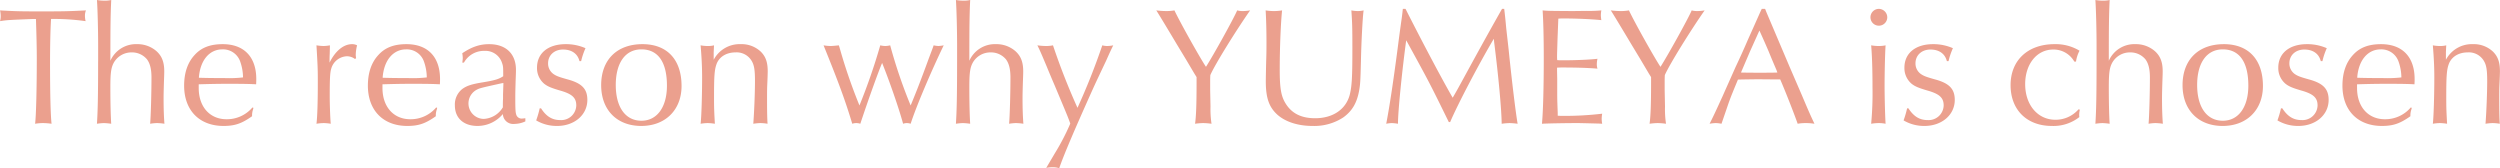 <svg xmlns="http://www.w3.org/2000/svg" viewBox="0 0 892.285 60.07">
  <defs>
    <style>
      .cls-1 {
        fill: #eba08e;
        fill-rule: evenodd;
      }
    </style>
  </defs>
  <path id="heading-reason.svg" class="cls-1" d="M565.206,3193.89c0.18,5.57.3,10.07,0.3,14.21,0,10.55-.24,20.32-0.6,23.19a17.192,17.192,0,0,1,2.815-.24,22.408,22.408,0,0,1,3.054.24c-0.359-3.23-.539-11.21-0.539-21.52,0-6.17.12-12.16,0.36-15.88a80.376,80.376,0,0,1,12.338.78,7.967,7.967,0,0,1-.24-1.92,4.887,4.887,0,0,1,.359-1.92c-5.989.3-7.666,0.36-16.051,0.36-7.606,0-9.283-.06-14.614-0.36a9.276,9.276,0,0,1,.24,2.04,6.472,6.472,0,0,1-.24,1.8c2.636-.42,3.115-0.42,11.859-0.78h0.958Zm22.189,15.16c0,12.17-.119,17.75-0.419,22.24a20.049,20.049,0,0,1,2.516-.24,22.748,22.748,0,0,1,2.575.24c-0.18-2.75-.3-7.49-0.3-13.06,0-4.92.239-6.84,1.137-8.58a7.236,7.236,0,0,1,6.529-3.83,6.964,6.964,0,0,1,5.39,2.46c1.078,1.43,1.617,3.47,1.617,6.47,0,5.39-.239,14.09-0.479,16.54a16.314,16.314,0,0,1,2.4-.24,17.8,17.8,0,0,1,2.7.24c-0.18-2.33-.3-5.21-0.3-9.05,0-1.62.059-3.59,0.119-5.63,0.06-1.62.12-3.12,0.12-4.02,0-3.3-.838-5.45-2.755-7.19a10.288,10.288,0,0,0-6.948-2.52,9.966,9.966,0,0,0-9.522,5.93v-1.25c0-10.91.059-15.35,0.3-20.44a9.455,9.455,0,0,1-2.276.24,14.868,14.868,0,0,1-2.815-.24c0.24,3.59.419,10.73,0.419,16.36v5.57Zm55.072,16.43a11.946,11.946,0,0,1-9.224,4.2c-5.989,0-9.942-4.44-9.942-11.15v-1.32c4.073-.12,7.008-0.18,10.721-0.18,5.031,0,7.846.06,9.763,0.18,0.059-.72.059-1.44,0.059-1.86,0-7.91-4.372-12.47-11.978-12.47-4.432,0-7.606,1.2-10,3.84-2.516,2.69-3.773,6.41-3.773,10.97,0,8.81,5.45,14.38,14.074,14.38,4.013,0,6.469-.84,10.182-3.47a6.431,6.431,0,0,1,.36-2.46l0.119-.54Zm-3.354-10.73a44.648,44.648,0,0,1-6.588.24c-4.612,0-7.367-.06-9.164-0.12,0.419-6.17,3.714-10.13,8.385-10.13a6.488,6.488,0,0,1,6.409,4.49A17.324,17.324,0,0,1,639.113,3214.75Zm40.351-6.83c-0.06-.54-0.12-0.96-0.12-1.2a15.119,15.119,0,0,1,.479-3.42,3.77,3.77,0,0,0-1.8-.42c-3.054,0-5.989,2.46-8.025,6.59,0-1.61,0-1.79.06-3.11l0.06-2.4v-0.66a13.807,13.807,0,0,1-2.276.24,18.313,18.313,0,0,1-2.516-.24c0.479,8.15.479,8.93,0.479,13.37,0,7.01-.179,12.35-0.479,14.62a18.2,18.2,0,0,1,2.576-.24,16.211,16.211,0,0,1,2.515.24c-0.18-2.03-.359-6.59-0.359-9.83,0-6.29.12-8.51,0.539-9.83a6.063,6.063,0,0,1,5.57-4.43,4.736,4.736,0,0,1,2.875.96Zm28.587,17.56a11.945,11.945,0,0,1-9.223,4.2c-5.99,0-9.943-4.44-9.943-11.15v-1.32c4.073-.12,7.008-0.18,10.721-0.18,5.031,0,7.846.06,9.763,0.18,0.06-.72.06-1.44,0.06-1.86,0-7.91-4.373-12.47-11.979-12.47-4.432,0-7.606,1.2-10,3.84-2.516,2.69-3.773,6.41-3.773,10.97,0,8.81,5.45,14.38,14.075,14.38,4.012,0,6.468-.84,10.181-3.47a6.431,6.431,0,0,1,.36-2.46l0.119-.54Zm-3.354-10.73a44.648,44.648,0,0,1-6.588.24c-4.612,0-7.367-.06-9.164-0.12,0.42-6.17,3.714-10.13,8.385-10.13a6.488,6.488,0,0,1,6.409,4.49A17.324,17.324,0,0,1,704.7,3214.75Zm13.265-5.28a8.126,8.126,0,0,1,7.307-4.19,6.2,6.2,0,0,1,6.229,4.13c0.479,1.38.479,1.56,0.479,4.8v0.12c-1.557,1.02-2.875,1.44-7.187,2.16-4.132.66-5.869,1.26-7.426,2.4a7.019,7.019,0,0,0-2.636,5.87c0,4.5,3.115,7.31,8.086,7.31a11.81,11.81,0,0,0,9.044-4.25,3.672,3.672,0,0,0,4.072,3.53,9.742,9.742,0,0,0,3.953-.9v-1.13c-0.6.06-.9,0.12-1.258,0.12a1.993,1.993,0,0,1-2.036-1.56c-0.239-.72-0.3-2.1-0.3-5.76,0-2.28.06-3.83,0.119-6.11,0.06-1.56.12-2.88,0.12-3.96,0-5.75-3.593-9.17-9.583-9.17-3.354,0-6.169.96-9.582,3.24a11.56,11.56,0,0,1,.179,1.68,11.321,11.321,0,0,1-.179,1.67h0.6Zm14.075,7.26v0.54l-0.12,3.59v1.44c-0.059,1.2-.059,1.56-0.059,3.12a8.431,8.431,0,0,1-6.888,4.14,5.528,5.528,0,0,1-2.635-10.31c1.2-.66,1.437-0.72,9.043-2.4ZM745,3225.78a32.594,32.594,0,0,1-1.258,4.31,14.344,14.344,0,0,0,7.486,1.98c6.169,0,10.781-3.95,10.781-9.29,0-3.89-1.916-5.93-7.007-7.31-3.234-.9-4.133-1.26-5.151-1.98a4.582,4.582,0,0,1-1.857-3.78c0-2.87,2.216-4.91,5.331-4.91s5.21,1.5,5.869,4.13h0.6a24.612,24.612,0,0,1,1.557-4.61,17.311,17.311,0,0,0-7.067-1.44c-6.289,0-10.242,3.24-10.242,8.39a7.292,7.292,0,0,0,2.516,5.7c1.2,0.96,2.4,1.5,5.869,2.51,4.193,1.2,5.63,2.58,5.63,5.28a5.377,5.377,0,0,1-5.69,5.22c-2.934,0-5.031-1.32-6.887-4.2H745Zm36.675-22.9c-9.1,0-14.733,5.58-14.733,14.63,0,8.87,5.63,14.56,14.314,14.56,8.625,0,14.374-5.75,14.374-14.26C795.632,3208.4,790.482,3202.88,781.677,3202.88Zm-0.359,1.86c5.929,0,9.1,4.55,9.1,12.95,0,7.67-3.534,12.52-9.1,12.52-5.69,0-9.164-4.79-9.164-12.76C772.154,3209.53,775.568,3204.74,781.318,3204.74Zm25.786,0.96c0.06-1.02.06-1.44,0.12-2.4a8.493,8.493,0,0,1-2.156.24,13.874,13.874,0,0,1-2.636-.24c0.36,4.2.539,7.67,0.539,11.45,0,6.29-.239,14.27-0.539,16.54a16.857,16.857,0,0,1,2.516-.24,18.933,18.933,0,0,1,2.575.24c-0.239-4.31-.3-5.57-0.3-9.29,0-8.15.179-10.07,0.958-12.17,1.018-2.51,3.534-4.01,6.708-4.01a6.21,6.21,0,0,1,5.81,3.11c0.838,1.44,1.138,3.12,1.138,7.02,0,4.55-.3,11.57-0.6,15.34a19.406,19.406,0,0,1,2.455-.24,15.82,15.82,0,0,1,2.636.24c-0.12-1.79-.18-4.19-0.18-8.75,0-1.8,0-3.47.06-4.91,0.12-2.4.179-4.62,0.179-5.04,0-3.24-.718-5.27-2.455-7.01a9.948,9.948,0,0,0-7.187-2.7,10.444,10.444,0,0,0-9.643,5.58v-2.76Zm44.664-2.4c-1.617.18-2.575,0.24-2.934,0.24a16.211,16.211,0,0,1-2.516-.24c5.51,13.61,7.786,19.84,10.242,27.99a4.425,4.425,0,0,1,2.875,0c2.934-8.87,6.648-19.12,7.786-21.7,2.575,6.36,6.049,16.37,7.486,21.7a3.847,3.847,0,0,1,1.318-.24,4.159,4.159,0,0,1,1.377.24c1.977-6.17,7.367-18.82,11.8-27.99a14.545,14.545,0,0,1-1.856.24,9.906,9.906,0,0,1-1.737-.24c-0.36,1.08-.539,1.5-1.8,4.86-0.6,1.67-1.258,3.41-1.857,5.03-1.8,4.8-2.695,7.07-4.552,11.57a179.119,179.119,0,0,1-7.307-21.46,7.743,7.743,0,0,1-1.736.24,8.634,8.634,0,0,1-1.8-.24,214.154,214.154,0,0,1-7.427,21.46,192.948,192.948,0,0,1-7.127-20.74Zm42.206,5.75c0,12.17-.12,17.75-0.419,22.24a20.023,20.023,0,0,1,2.515-.24,22.778,22.778,0,0,1,2.576.24c-0.18-2.75-.3-7.49-0.3-13.06,0-4.92.24-6.84,1.138-8.58a7.236,7.236,0,0,1,6.528-3.83,6.965,6.965,0,0,1,5.391,2.46c1.078,1.43,1.617,3.47,1.617,6.47,0,5.39-.24,14.09-0.479,16.54a16.314,16.314,0,0,1,2.4-.24,17.8,17.8,0,0,1,2.695.24c-0.18-2.33-.3-5.21-0.3-9.05,0-1.62.06-3.59,0.12-5.63,0.06-1.62.12-3.12,0.12-4.02,0-3.3-.839-5.45-2.755-7.19a10.29,10.29,0,0,0-6.948-2.52,9.967,9.967,0,0,0-9.523,5.93v-1.25c0-10.91.06-15.35,0.3-20.44a9.461,9.461,0,0,1-2.276.24,14.868,14.868,0,0,1-2.815-.24c0.239,3.59.419,10.73,0.419,16.36v5.57Zm42.973,16.55a238.458,238.458,0,0,1-8.744-22.3,12.124,12.124,0,0,1-2.456.24,23.168,23.168,0,0,1-3.114-.24c0.958,1.92,1.437,3.06,3.354,7.61q1.168,2.88,2.875,6.84c4.552,10.85,4.671,11.09,5.51,13.48a80.454,80.454,0,0,1-5.51,10.61c-1.5,2.58-2.576,4.32-3.055,5.22a9.792,9.792,0,0,1,2.276-.24,6.332,6.332,0,0,1,2.336.36c1.617-4.74,5.63-14.09,12.038-28.35,1.618-3.54,3-6.42,4.732-10.08,1.378-3.11,1.737-3.83,2.515-5.45a11.064,11.064,0,0,1-2.1.24,6.748,6.748,0,0,1-1.8-.24A237.622,237.622,0,0,1,936.947,3225.6Zm38.731-17.26,3.055,5.15,0.718,1.14v1.92c0,8.15-.179,12.23-0.539,14.74a23.4,23.4,0,0,1,2.815-.24,24.067,24.067,0,0,1,3.055.24,34.884,34.884,0,0,1-.36-6.11l-0.119-5.93v-3.3c0-.24,0-1.14.06-2.04,1.617-3.72,9.043-15.71,14.194-23.08a16.308,16.308,0,0,1-2.635.24,7.432,7.432,0,0,1-1.977-.24c-1.377,3.18-8.564,16.13-11.14,20.14-1.916-2.81-9.223-15.82-11.259-20.14a16.864,16.864,0,0,1-2.875.24,30.488,30.488,0,0,1-3.594-.24c0.659,1.02,3.115,5.04,7.367,12.17Zm28.422-17.51c0.18,2.76.3,7.14,0.3,11.33,0,1.62,0,3.3-.06,5.28-0.12,4.01-.18,7.97-0.18,8.69,0,5.93,1.14,9.17,4.07,11.87,2.94,2.63,7.43,4.07,12.64,4.07a18.876,18.876,0,0,0,10.96-3.05c3.23-2.34,4.91-5.28,5.69-9.83,0.36-2.16.42-3.3,0.6-10.44,0.12-6.11.6-15.76,0.96-17.92a10.118,10.118,0,0,1-2.04.24,13.039,13.039,0,0,1-2.34-.24c0.3,4.38.36,6.12,0.36,13.67,0,10.25-.18,13.37-0.95,16.48-1.38,5.16-5.99,8.34-12.34,8.34-4.97,0-8.45-1.74-10.66-5.46-1.5-2.52-1.98-5.33-1.98-11.87,0-7.61.36-16.6,0.84-21.16a18.1,18.1,0,0,1-2.94.24A18.6,18.6,0,0,1,1004.1,3190.83Zm48.97-.54c-0.12,1.08-.24,2.16-0.36,3.06-0.18,1.26-.71,4.91-1.49,11.03-1.62,12.35-2.94,21.04-4.08,26.91a11.678,11.678,0,0,1,2.04-.24,16.707,16.707,0,0,1,2.16.24c-0.06-3.77,1.43-18.76,2.93-29.79l0.54,0.96c7.79,14.21,7.91,14.45,14.67,28.23h0.48c2.52-5.99,10.24-20.74,15.58-29.73l0.12,1.2c1.61,12.71,2.63,24.1,2.69,29.13a24.422,24.422,0,0,1,2.82-.24,26.245,26.245,0,0,1,2.87.24c-0.6-3.35-1.98-14.38-3.23-26.67l-0.84-7.43c-0.18-1.98-.36-3.9-0.6-5.88l-0.12-1.02h-0.78c-5.27,9.29-9.7,17.39-13.3,23.98-2.45,4.5-3.11,5.69-4.31,7.73-3.59-6.17-11.02-20.2-16.83-31.71h-0.96Zm71.15,41a10.125,10.125,0,0,1-.18-1.79,10.7,10.7,0,0,1,.18-1.8,114.339,114.339,0,0,1-13.78.78c-0.72,0-1.26,0-2.09-.06v-0.96c0-.3-0.06-1.5-0.12-3.36-0.06-1.68-.06-3.18-0.06-4.38v-4.43l-0.06-3v-1.02c0.83-.06,1.31-0.06,2.09-0.06,5.27,0,9.82.18,12.34,0.42a5.305,5.305,0,0,1-.24-1.62,8.989,8.989,0,0,1,.24-1.91c-2.28.3-7.73,0.54-12.22,0.54-0.96,0-1.32,0-2.15-.06a11.5,11.5,0,0,1-.06-1.2c0-.84,0-0.84.18-6.6,0.18-4.25.24-6.59,0.29-7.01,0.78-.06,1.32-0.06,1.98-0.06,4.25,0,10.06.24,13.36,0.6a13.949,13.949,0,0,1-.18-1.74,12.094,12.094,0,0,1,.18-1.74,46.118,46.118,0,0,1-5.39.18l-4.85.06c-8.75-.06-8.81-0.06-10.72-0.24,0.23,3.3.41,9.35,0.41,17.03,0,9.95-.24,19.36-0.65,23.43,1.61-.12,8.86-0.24,12.33-0.24,1.32,0,1.32,0,8.27.18Zm13.68-22.95,3.05,5.15,0.72,1.14v1.92c0,8.15-.18,12.23-0.54,14.74a23.458,23.458,0,0,1,2.82-.24,23.94,23.94,0,0,1,3.05.24,34.884,34.884,0,0,1-.36-6.11l-0.12-5.93v-3.3c0-.24,0-1.14.06-2.04,1.62-3.72,9.05-15.71,14.2-23.08a16.362,16.362,0,0,1-2.64.24,7.38,7.38,0,0,1-1.97-.24c-1.38,3.18-8.57,16.13-11.14,20.14-1.92-2.81-9.23-15.82-11.26-20.14a16.919,16.919,0,0,1-2.88.24,30.443,30.443,0,0,1-3.59-.24c0.66,1.02,3.11,5.04,7.37,12.17Zm44.47-18.05h-1.2l-0.59,1.26c-1.44,3.24-2.88,6.48-4.26,9.53-1.49,3.48-2.93,6.66-4.49,9.95-1.56,3.54-3.11,6.96-4.61,10.37-2.52,5.52-3.41,7.44-4.67,9.89a13.939,13.939,0,0,1,2.21-.24,11.11,11.11,0,0,1,2.04.24c1.56-4.49,2.76-8.09,2.82-8.15,0.47-1.38,1.61-4.13,3.05-7.61,1.38-.06,7.13-0.12,7.19-0.12l6.82,0.06h1.08c1.86,4.25,5.15,12.71,6.23,15.82a15.133,15.133,0,0,1,2.88-.24,18.656,18.656,0,0,1,3.11.24c-1.38-2.93-1.98-4.25-4.49-10.19l-4.43-10.25-4.2-9.89-4.07-9.59Zm-2.03,7.74c1.31,2.87,2.21,4.91,3.29,7.43,0.9,2.22,1.86,4.49,2.82,6.71l0.29,0.84c-2.03.06-3.47,0.06-6.1,0.06-3,0-4.14,0-6.89-.06l0.36-.84,2.87-6.71,3-6.66Zm39.88,5.27c0.3,3.42.48,8.33,0.48,15.05a117.3,117.3,0,0,1-.48,12.94,17.386,17.386,0,0,1,2.69-.24,12.582,12.582,0,0,1,2.46.24c-0.18-2.63-.36-9.65-0.36-13.48,0-4.98.18-12.17,0.36-14.51a11.226,11.226,0,0,1-2.4.24A15.429,15.429,0,0,1,1220.22,3203.3Zm2.81-13.01a3,3,0,1,0,2.94,3A3.037,3.037,0,0,0,1223.03,3190.29Zm10.02,35.49a32.4,32.4,0,0,1-1.26,4.31,14.32,14.32,0,0,0,7.48,1.98c6.17,0,10.79-3.95,10.79-9.29,0-3.89-1.92-5.93-7.01-7.31-3.24-.9-4.13-1.26-5.15-1.98a4.579,4.579,0,0,1-1.86-3.78c0-2.87,2.22-4.91,5.33-4.91s5.21,1.5,5.87,4.13h0.6a24.59,24.59,0,0,1,1.56-4.61,17.359,17.359,0,0,0-7.07-1.44c-6.29,0-10.24,3.24-10.24,8.39a7.31,7.31,0,0,0,2.51,5.7c1.2,0.96,2.4,1.5,5.87,2.51,4.19,1.2,5.63,2.58,5.63,5.28a5.374,5.374,0,0,1-5.69,5.22c-2.93,0-5.03-1.32-6.89-4.2h-0.47Zm60.28-16.67a11.945,11.945,0,0,1,1.26-3.89,16.417,16.417,0,0,0-8.92-2.34c-9.53,0-15.69,5.76-15.69,14.63,0,8.81,5.8,14.56,14.73,14.56a14.912,14.912,0,0,0,9.82-3.17,4.3,4.3,0,0,1-.06-0.78,7.874,7.874,0,0,1,.24-1.86l-0.48-.12a10.816,10.816,0,0,1-8.26,3.72c-6.29,0-10.78-5.28-10.78-12.71,0-7.2,4.19-12.35,10-12.35a8.486,8.486,0,0,1,7.54,4.31h0.6Zm7.34-.06c0,12.17-.12,17.75-0.42,22.24a20,20,0,0,1,2.51-.24,22.838,22.838,0,0,1,2.58.24c-0.18-2.75-.3-7.49-0.3-13.06,0-4.92.24-6.84,1.14-8.58a7.234,7.234,0,0,1,6.53-3.83,6.976,6.976,0,0,1,5.39,2.46c1.07,1.43,1.61,3.47,1.61,6.47,0,5.39-.24,14.09-0.48,16.54a16.366,16.366,0,0,1,2.4-.24,17.86,17.86,0,0,1,2.7.24c-0.18-2.33-.3-5.21-0.3-9.05,0-1.62.06-3.59,0.12-5.63,0.06-1.62.12-3.12,0.12-4.02,0-3.3-.84-5.45-2.76-7.19a10.291,10.291,0,0,0-6.95-2.52,9.968,9.968,0,0,0-9.52,5.93v-1.25c0-10.91.06-15.35,0.3-20.44a9.488,9.488,0,0,1-2.28.24,14.886,14.886,0,0,1-2.81-.24c0.24,3.59.42,10.73,0.42,16.36v5.57Zm45.43-6.17c-9.11,0-14.74,5.58-14.74,14.63,0,8.87,5.63,14.56,14.32,14.56,8.62,0,14.37-5.75,14.37-14.26C1360.05,3208.4,1354.9,3202.88,1346.1,3202.88Zm-0.36,1.86c5.93,0,9.1,4.55,9.1,12.95,0,7.67-3.53,12.52-9.1,12.52-5.69,0-9.17-4.79-9.17-12.76C1336.57,3209.53,1339.99,3204.74,1345.74,3204.74Zm20.75,21.04a32.4,32.4,0,0,1-1.26,4.31,14.382,14.382,0,0,0,7.49,1.98c6.17,0,10.78-3.95,10.78-9.29,0-3.89-1.92-5.93-7.01-7.31-3.23-.9-4.13-1.26-5.15-1.98a4.6,4.6,0,0,1-1.85-3.78c0-2.87,2.21-4.91,5.33-4.91s5.21,1.5,5.87,4.13h0.6a23.708,23.708,0,0,1,1.55-4.61,17.283,17.283,0,0,0-7.06-1.44c-6.29,0-10.25,3.24-10.25,8.39a7.285,7.285,0,0,0,2.52,5.7c1.2,0.96,2.39,1.5,5.87,2.51,4.19,1.2,5.63,2.58,5.63,5.28a5.38,5.38,0,0,1-5.69,5.22c-2.94,0-5.03-1.32-6.89-4.2h-0.48Zm46.32-.3a11.95,11.95,0,0,1-9.22,4.2c-5.99,0-9.95-4.44-9.95-11.15v-1.32c4.08-.12,7.01-0.18,10.73-0.18,5.03,0,7.84.06,9.76,0.18,0.06-.72.06-1.44,0.06-1.86,0-7.91-4.37-12.47-11.98-12.47-4.43,0-7.61,1.2-10,3.84-2.52,2.69-3.78,6.41-3.78,10.97,0,8.81,5.45,14.38,14.08,14.38,4.01,0,6.47-.84,10.18-3.47a6.431,6.431,0,0,1,.36-2.46l0.12-.54Zm-3.35-10.73a44.732,44.732,0,0,1-6.59.24c-4.61,0-7.37-.06-9.17-0.12,0.42-6.17,3.72-10.13,8.39-10.13a6.5,6.5,0,0,1,6.41,4.49A17.285,17.285,0,0,1,1409.46,3214.75Zm15.9-9.05c0.06-1.02.06-1.44,0.12-2.4a8.519,8.519,0,0,1-2.16.24,13.75,13.75,0,0,1-2.63-.24c0.35,4.2.53,7.67,0.53,11.45,0,6.29-.24,14.27-0.53,16.54a16.694,16.694,0,0,1,2.51-.24,19.013,19.013,0,0,1,2.58.24c-0.24-4.31-.3-5.57-0.3-9.29,0-8.15.18-10.07,0.96-12.17,1.01-2.51,3.53-4.01,6.7-4.01a6.207,6.207,0,0,1,5.81,3.11c0.84,1.44,1.14,3.12,1.14,7.02,0,4.55-.3,11.57-0.6,15.34a19.489,19.489,0,0,1,2.46-.24,15.709,15.709,0,0,1,2.63.24c-0.12-1.79-.18-4.19-0.18-8.75,0-1.8,0-3.47.06-4.91,0.12-2.4.18-4.62,0.18-5.04,0-3.24-.72-5.27-2.45-7.01a9.967,9.967,0,0,0-7.19-2.7,10.437,10.437,0,0,0-9.64,5.58v-2.76Z" transform="translate(-552.375 -3187.12)"/>
</svg>
